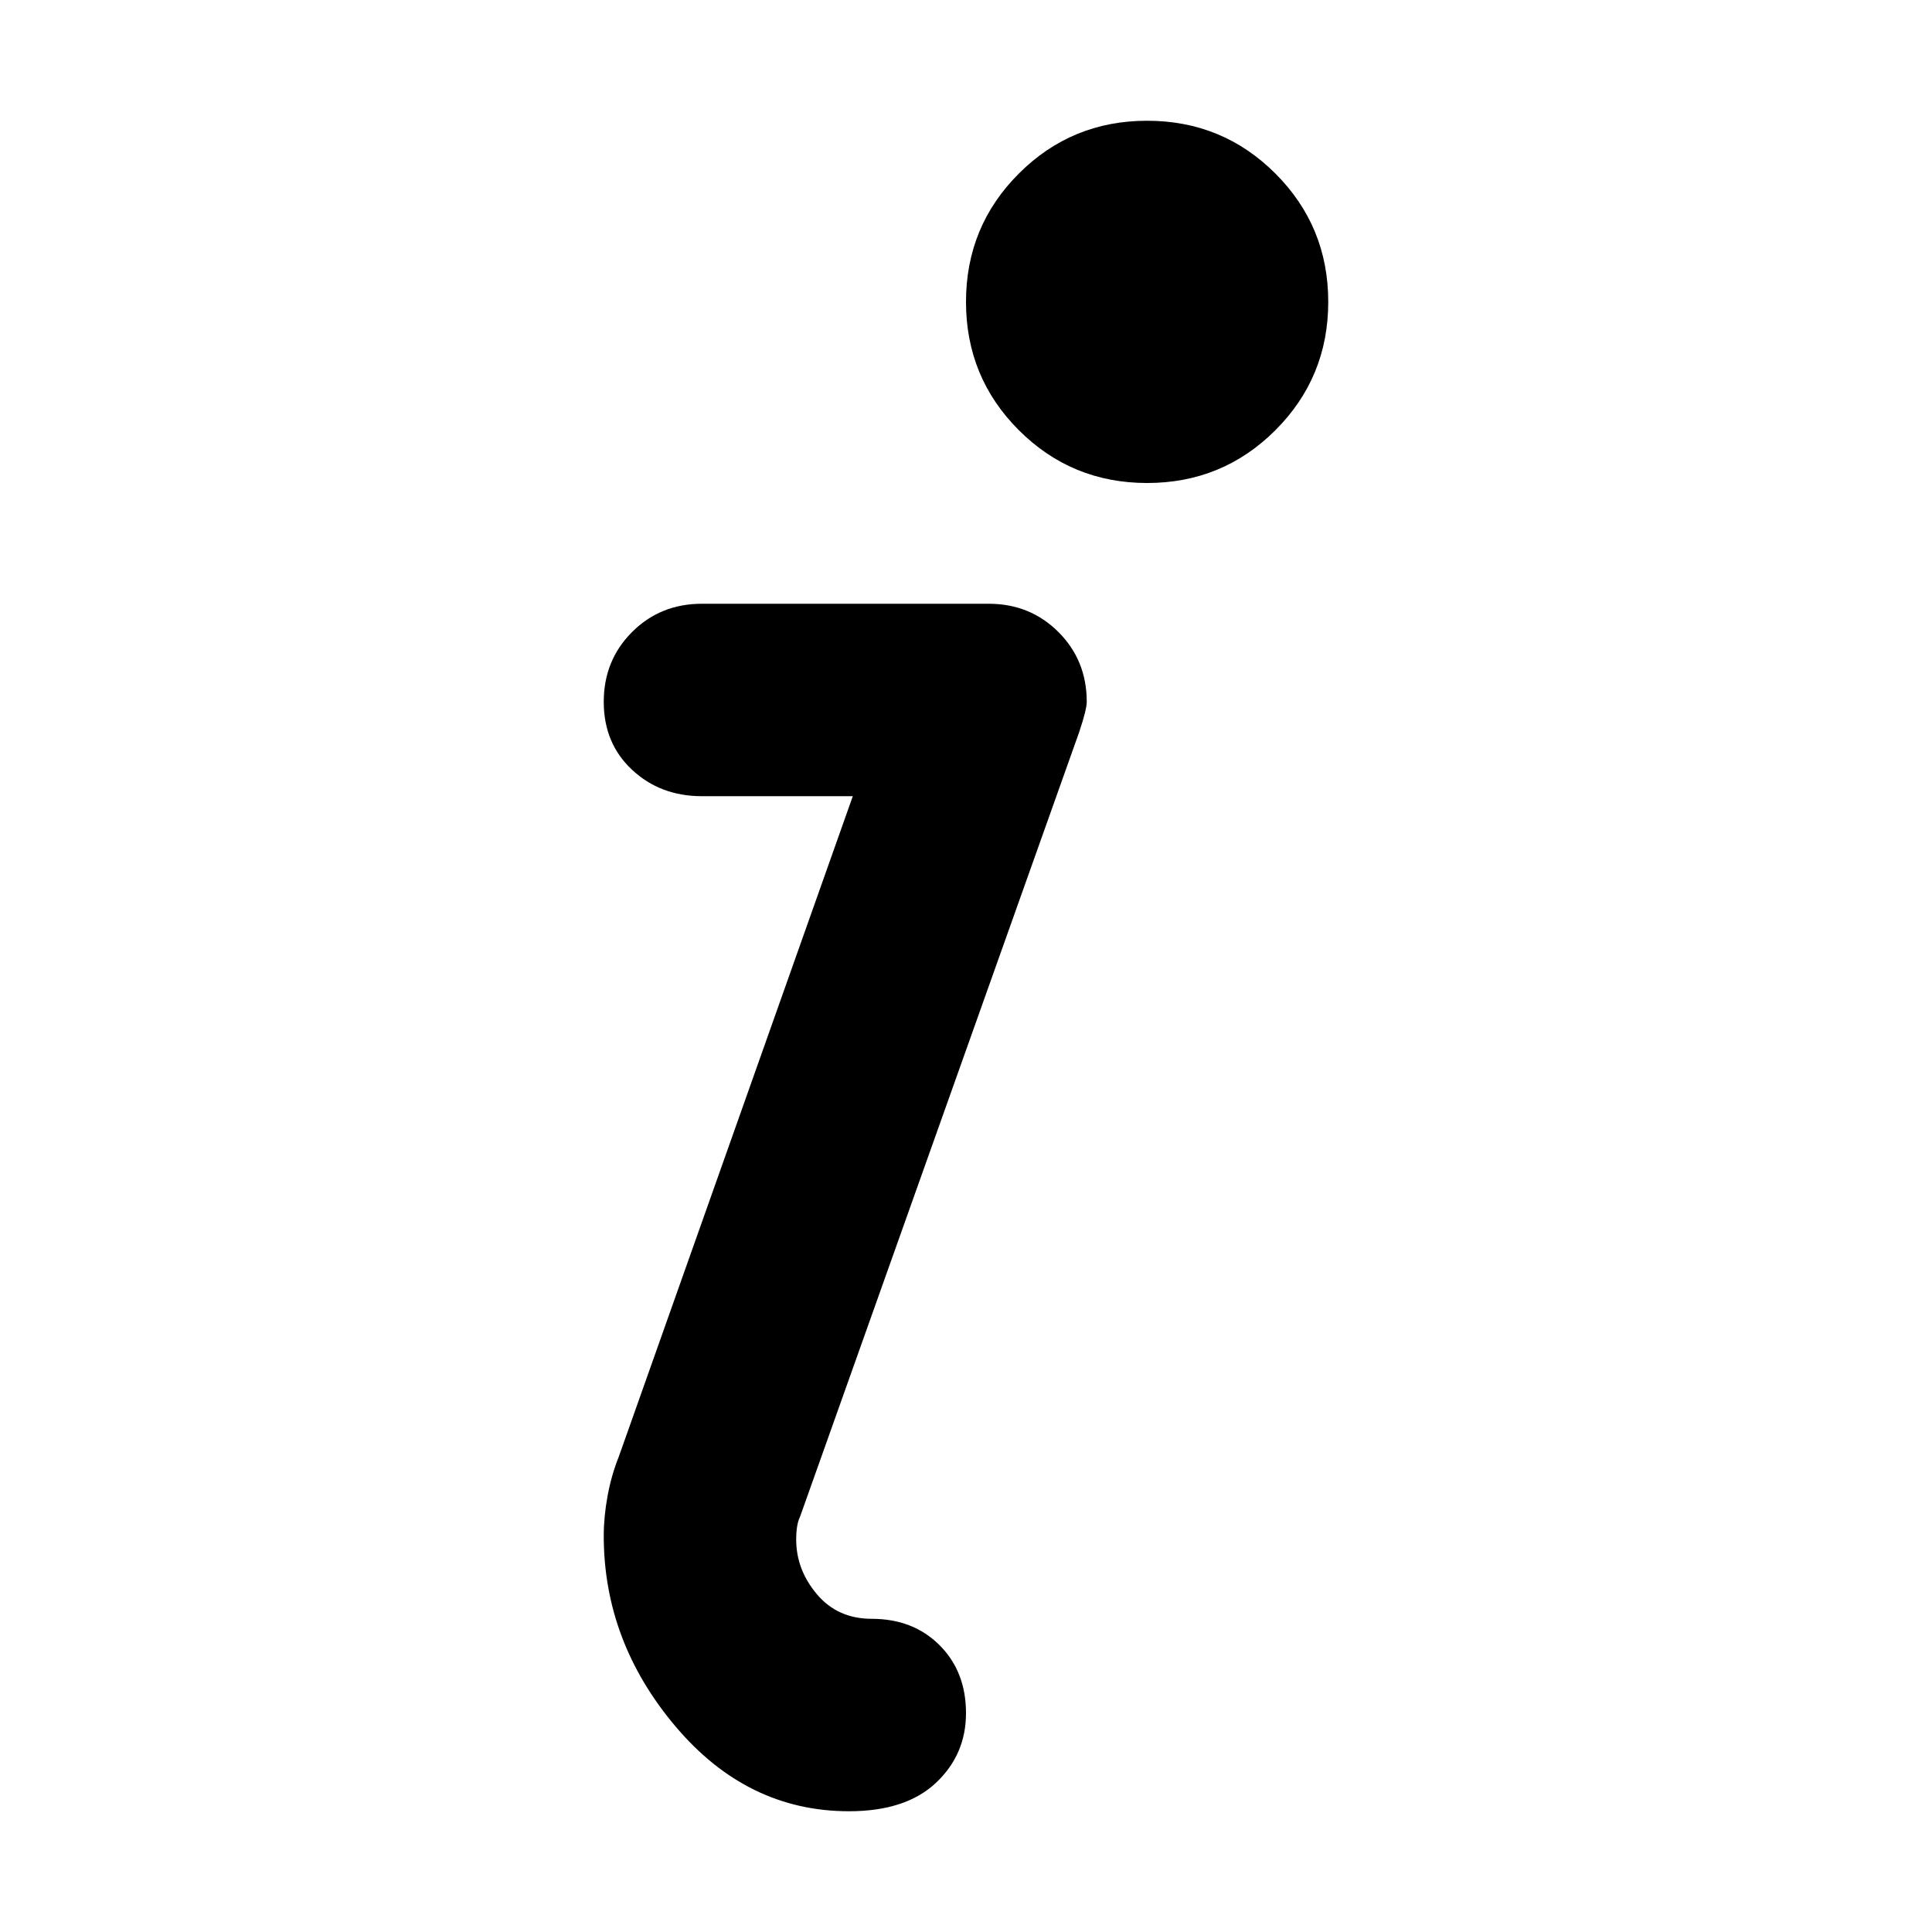 <svg xmlns="http://www.w3.org/2000/svg" viewBox="0 0 512 512">
	<path d="M304 32q20 0 34 14t14 34-14 34-34 14-34-14-14-34 14-34 34-14zm-79 448q-27 0-46-22.5T160 407q0-5 1-10.5t3-10.5l62-175h-40q-11 0-18.5-7t-7.5-18 7.5-18.5T186 160h76q11 0 18.5 7.5T288 186q0 2-2 8l-74 208q-1 2-1 6 0 8 5.5 14.5T231 429q11 0 18 7t7 18-8 18.5-23 7.5z"/>
</svg>